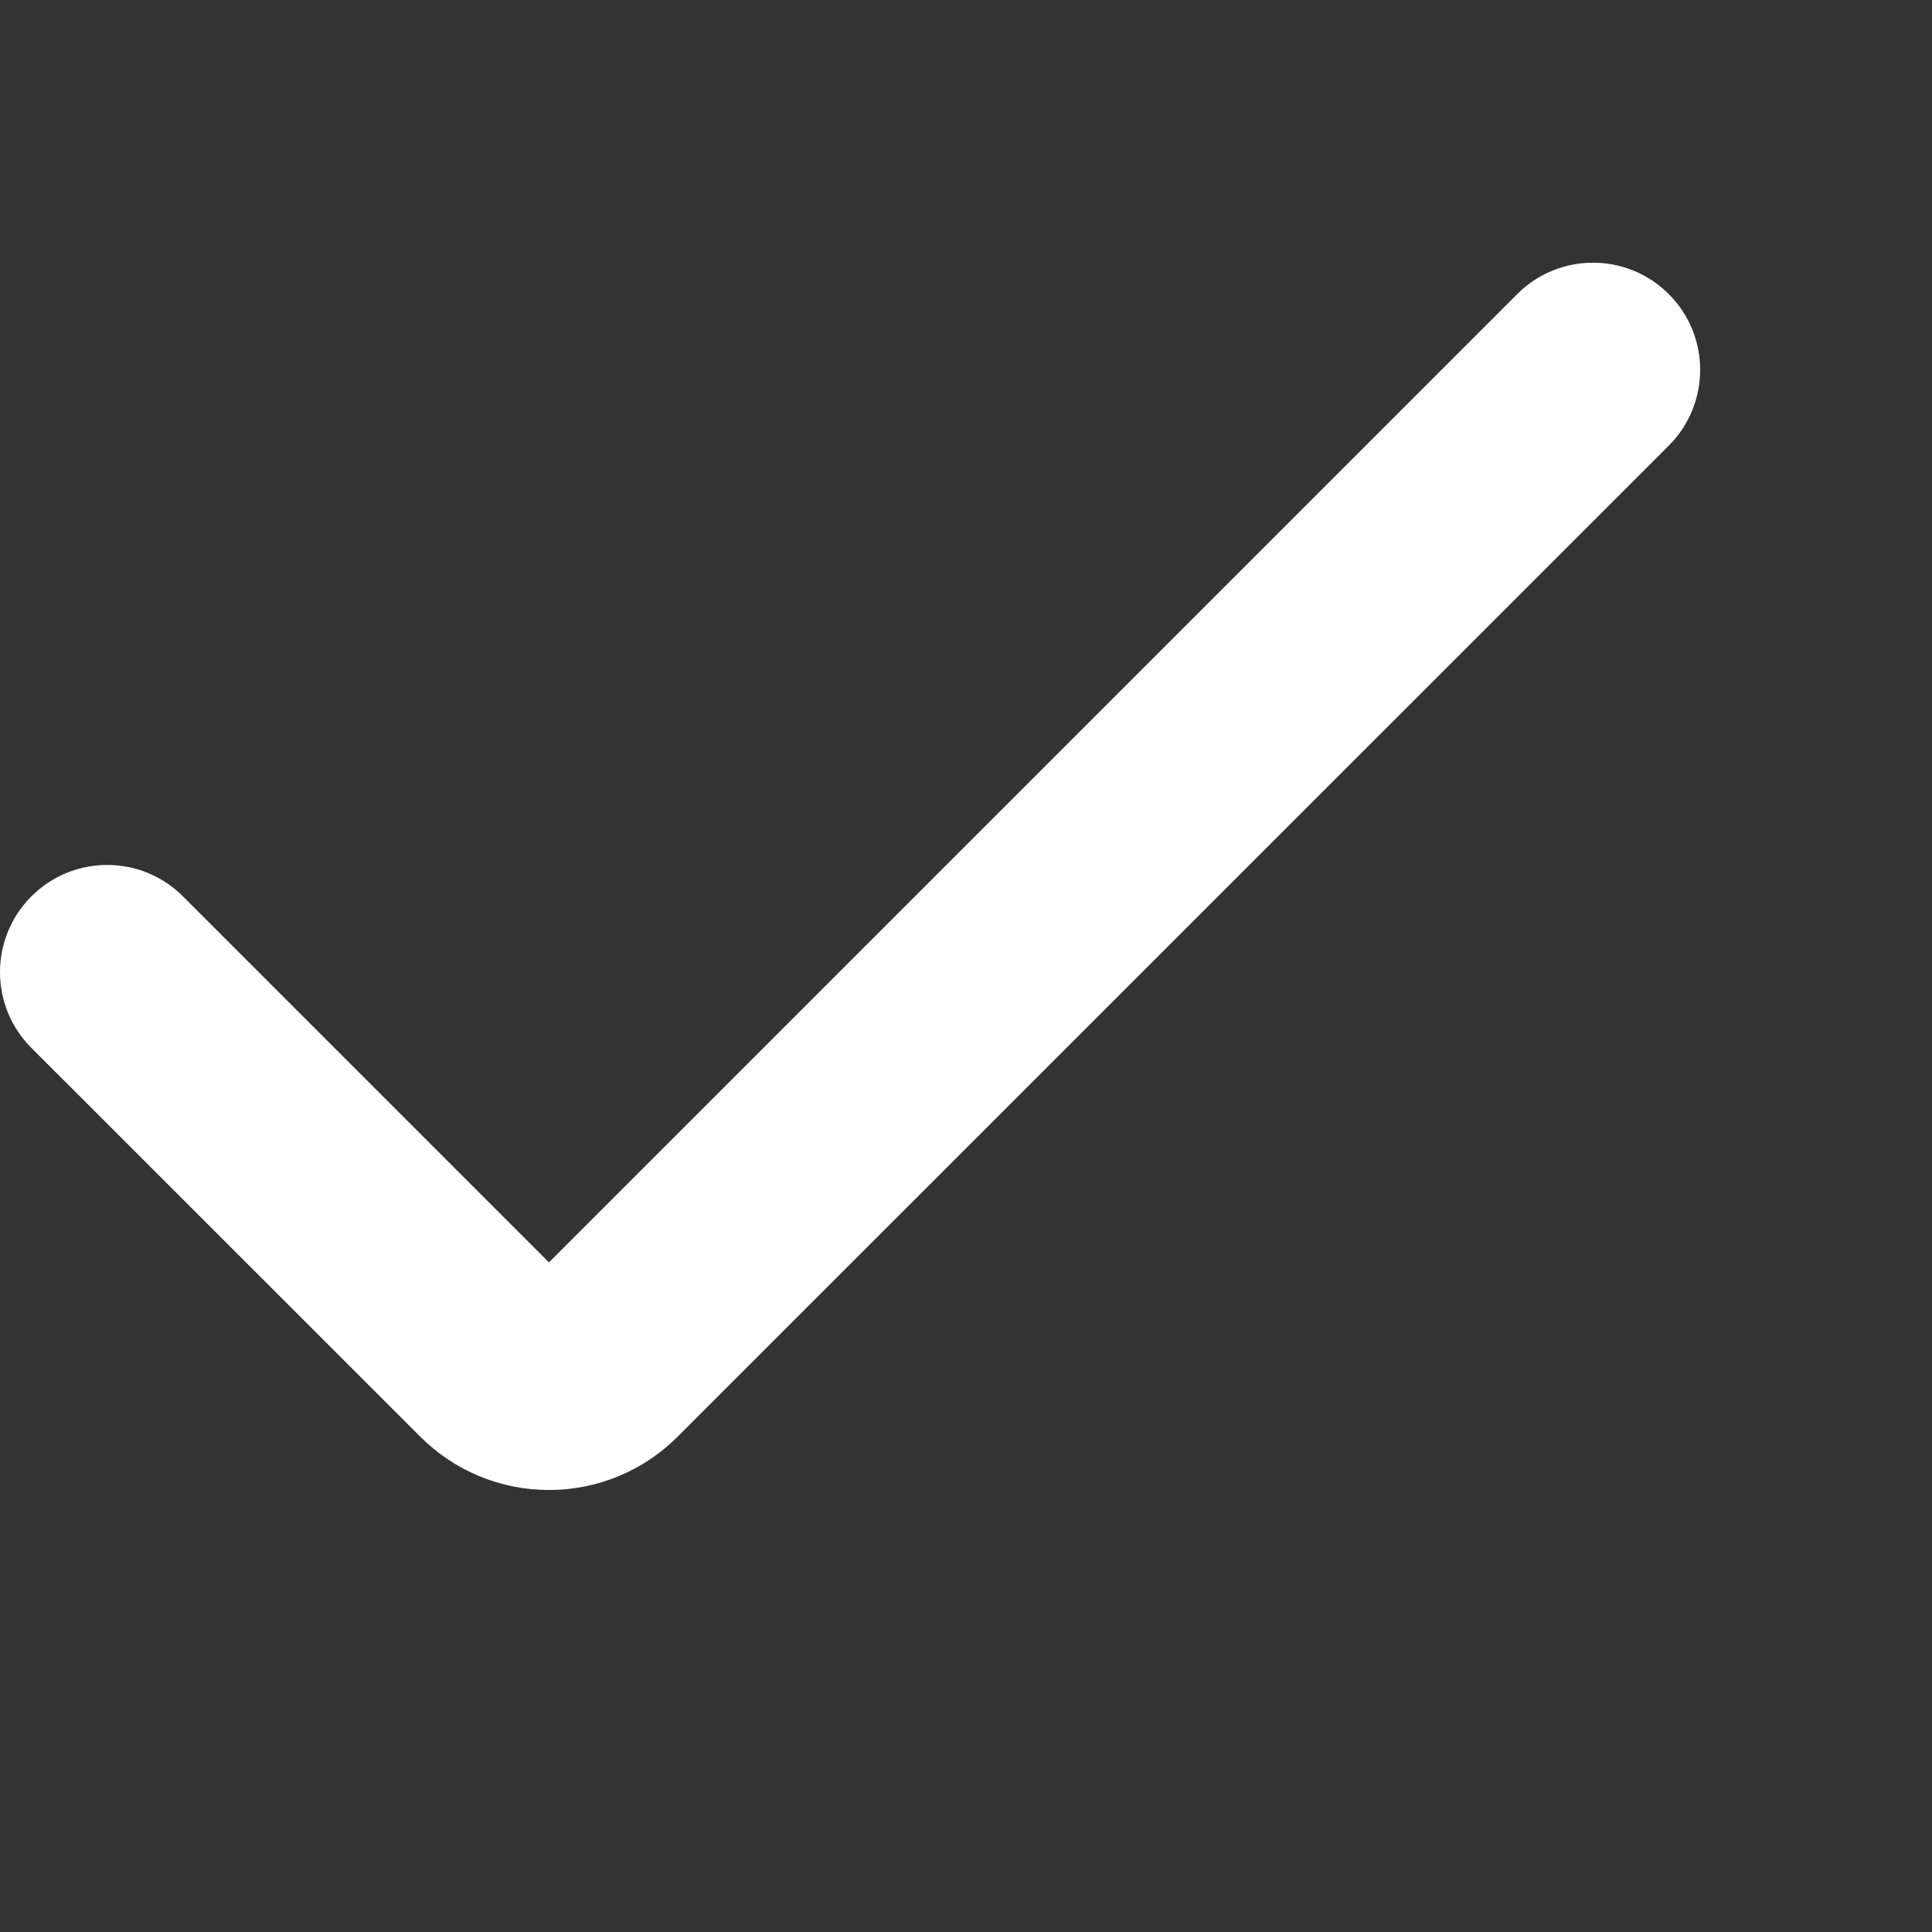<svg width="36" height="36" viewBox="0 0 36 36" fill="none" xmlns="http://www.w3.org/2000/svg">
<rect x="0" y="0" width="36" height="36" fill="#333333" stroke="none"/>
<g clip-path="url(#clip0_4861_244)">
<path d="M10.229 27.764C9.33 27.765 8.467 27.407 7.832 26.771L0.585 19.526C-0.195 18.747 -0.195 17.482 0.585 16.702C1.365 15.922 2.629 15.922 3.409 16.702L10.229 23.522L28.271 5.48C29.051 4.7 30.315 4.7 31.095 5.48C31.875 6.26 31.875 7.524 31.095 8.304L12.626 26.771C11.991 27.407 11.128 27.765 10.229 27.764Z" fill="white"/>
</g>
<defs>
<clipPath id="clip0_4861_244">
<rect width="35.2" height="35.2" fill="white"/>
</clipPath>
</defs>
</svg>
